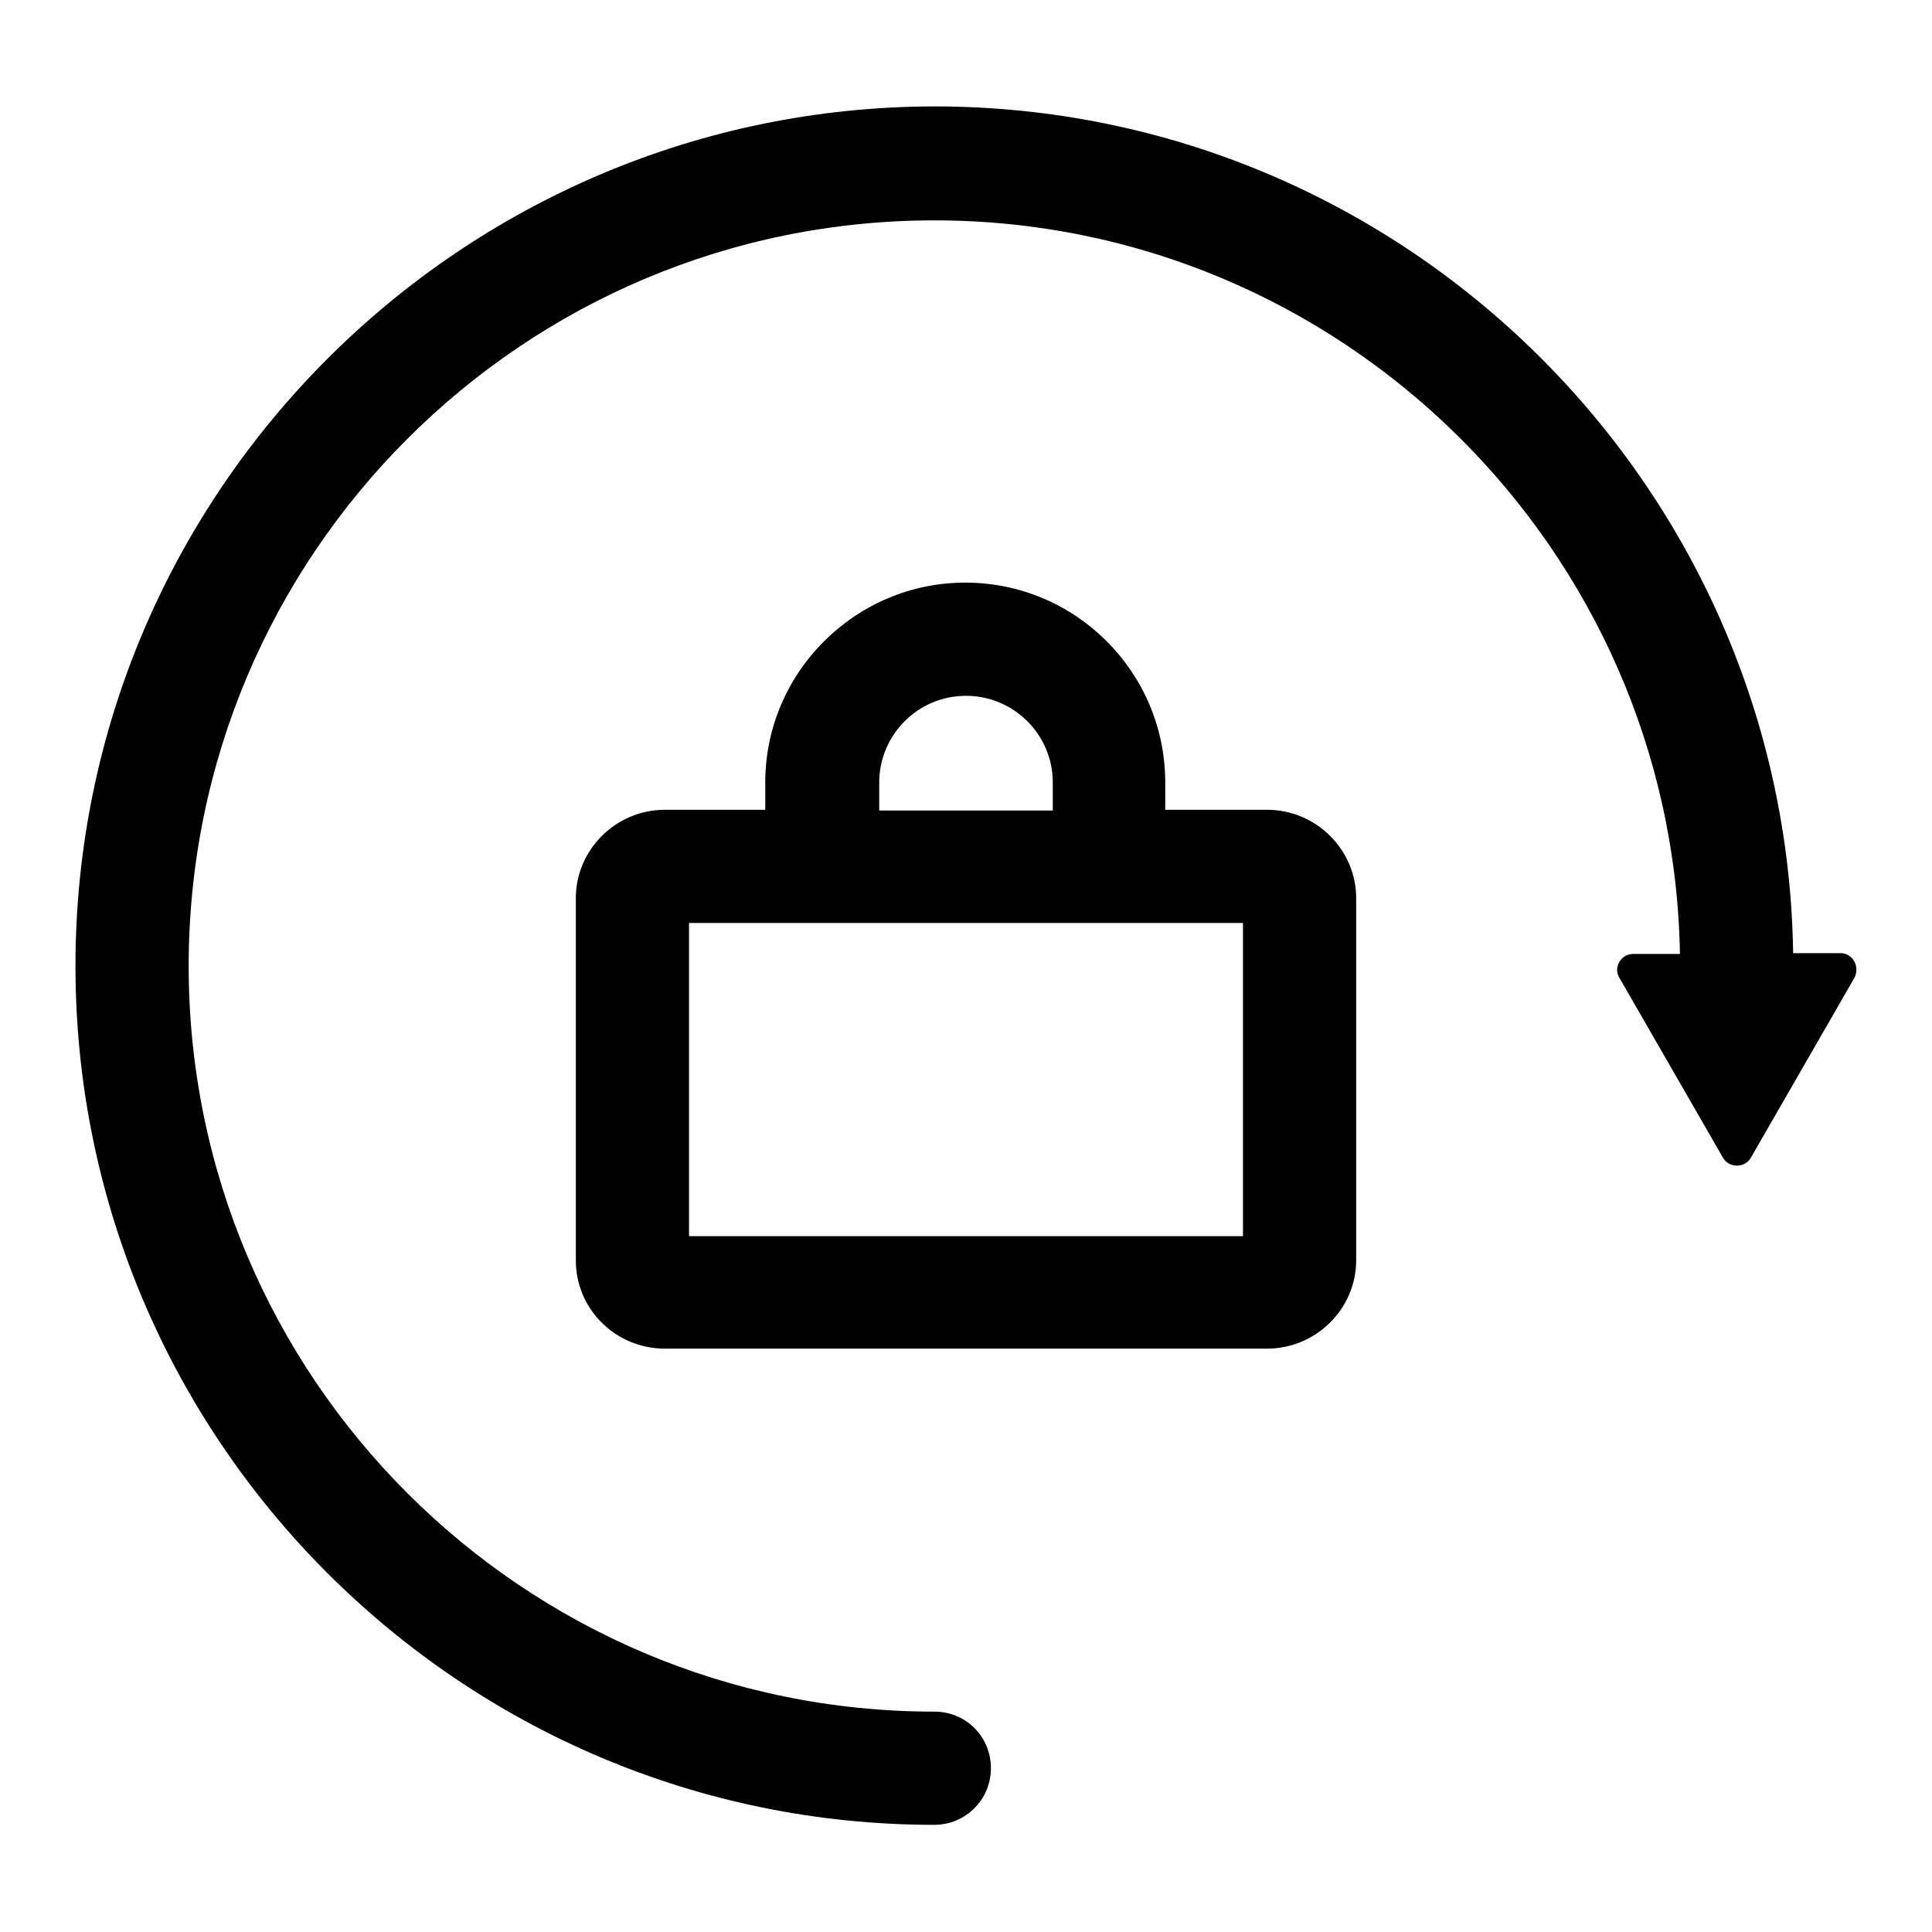 <?xml version="1.0" encoding="utf-8"?>
<!-- Svg Vector Icons : http://www.onlinewebfonts.com/icon -->
<!DOCTYPE svg PUBLIC "-//W3C//DTD SVG 1.1//EN" "http://www.w3.org/Graphics/SVG/1.1/DTD/svg11.dtd">
<svg version="1.1" xmlns="http://www.w3.org/2000/svg" xmlns:xlink="http://www.w3.org/1999/xlink" x="0px" y="0px" viewBox="0 0 256 256" enable-background="new 0 0 256 256" xml:space="preserve">
<g> <path fill="#000000" d="M167.9,107.3h-13.5v-3.7v-0.1c-0.1-14.5-11.9-26.3-26.5-26.3c-14.5,0-26.4,11.8-26.5,26.3v3.8H88.1 c-6.5,0-11.8,5.3-11.8,11.7v48c0,6.5,5.3,11.7,11.8,11.7h79.8c6.5,0,11.8-5.3,11.8-11.7v-48C179.7,112.6,174.4,107.3,167.9,107.3z  M116.5,103.7c0-6.3,5.1-11.5,11.5-11.5c6.3,0,11.5,5.1,11.5,11.5v3.7h-23L116.5,103.7L116.5,103.7z M164.7,163.8H91.3v-41.5h73.4 L164.7,163.8L164.7,163.8z M243.9,126.3h-6.3c-0.9-62-51.6-112.2-113.8-112.2C61.1,14.2,10,65.2,10,128s51.1,113.8,113.8,113.8 c4.1,0,7.5-3.3,7.5-7.5s-3.3-7.5-7.5-7.5C69.3,226.8,25,182.5,25,128c0-54.5,44.3-98.8,98.8-98.8c53.9,0,97.9,43.5,98.8,97.2h-6.2 c-1.6,0-2.7,1.8-1.8,3.2l13.7,23.8c0.8,1.4,2.9,1.4,3.7,0l13.7-23.8C246.5,128.1,245.5,126.3,243.9,126.3z"/></g>
</svg>
